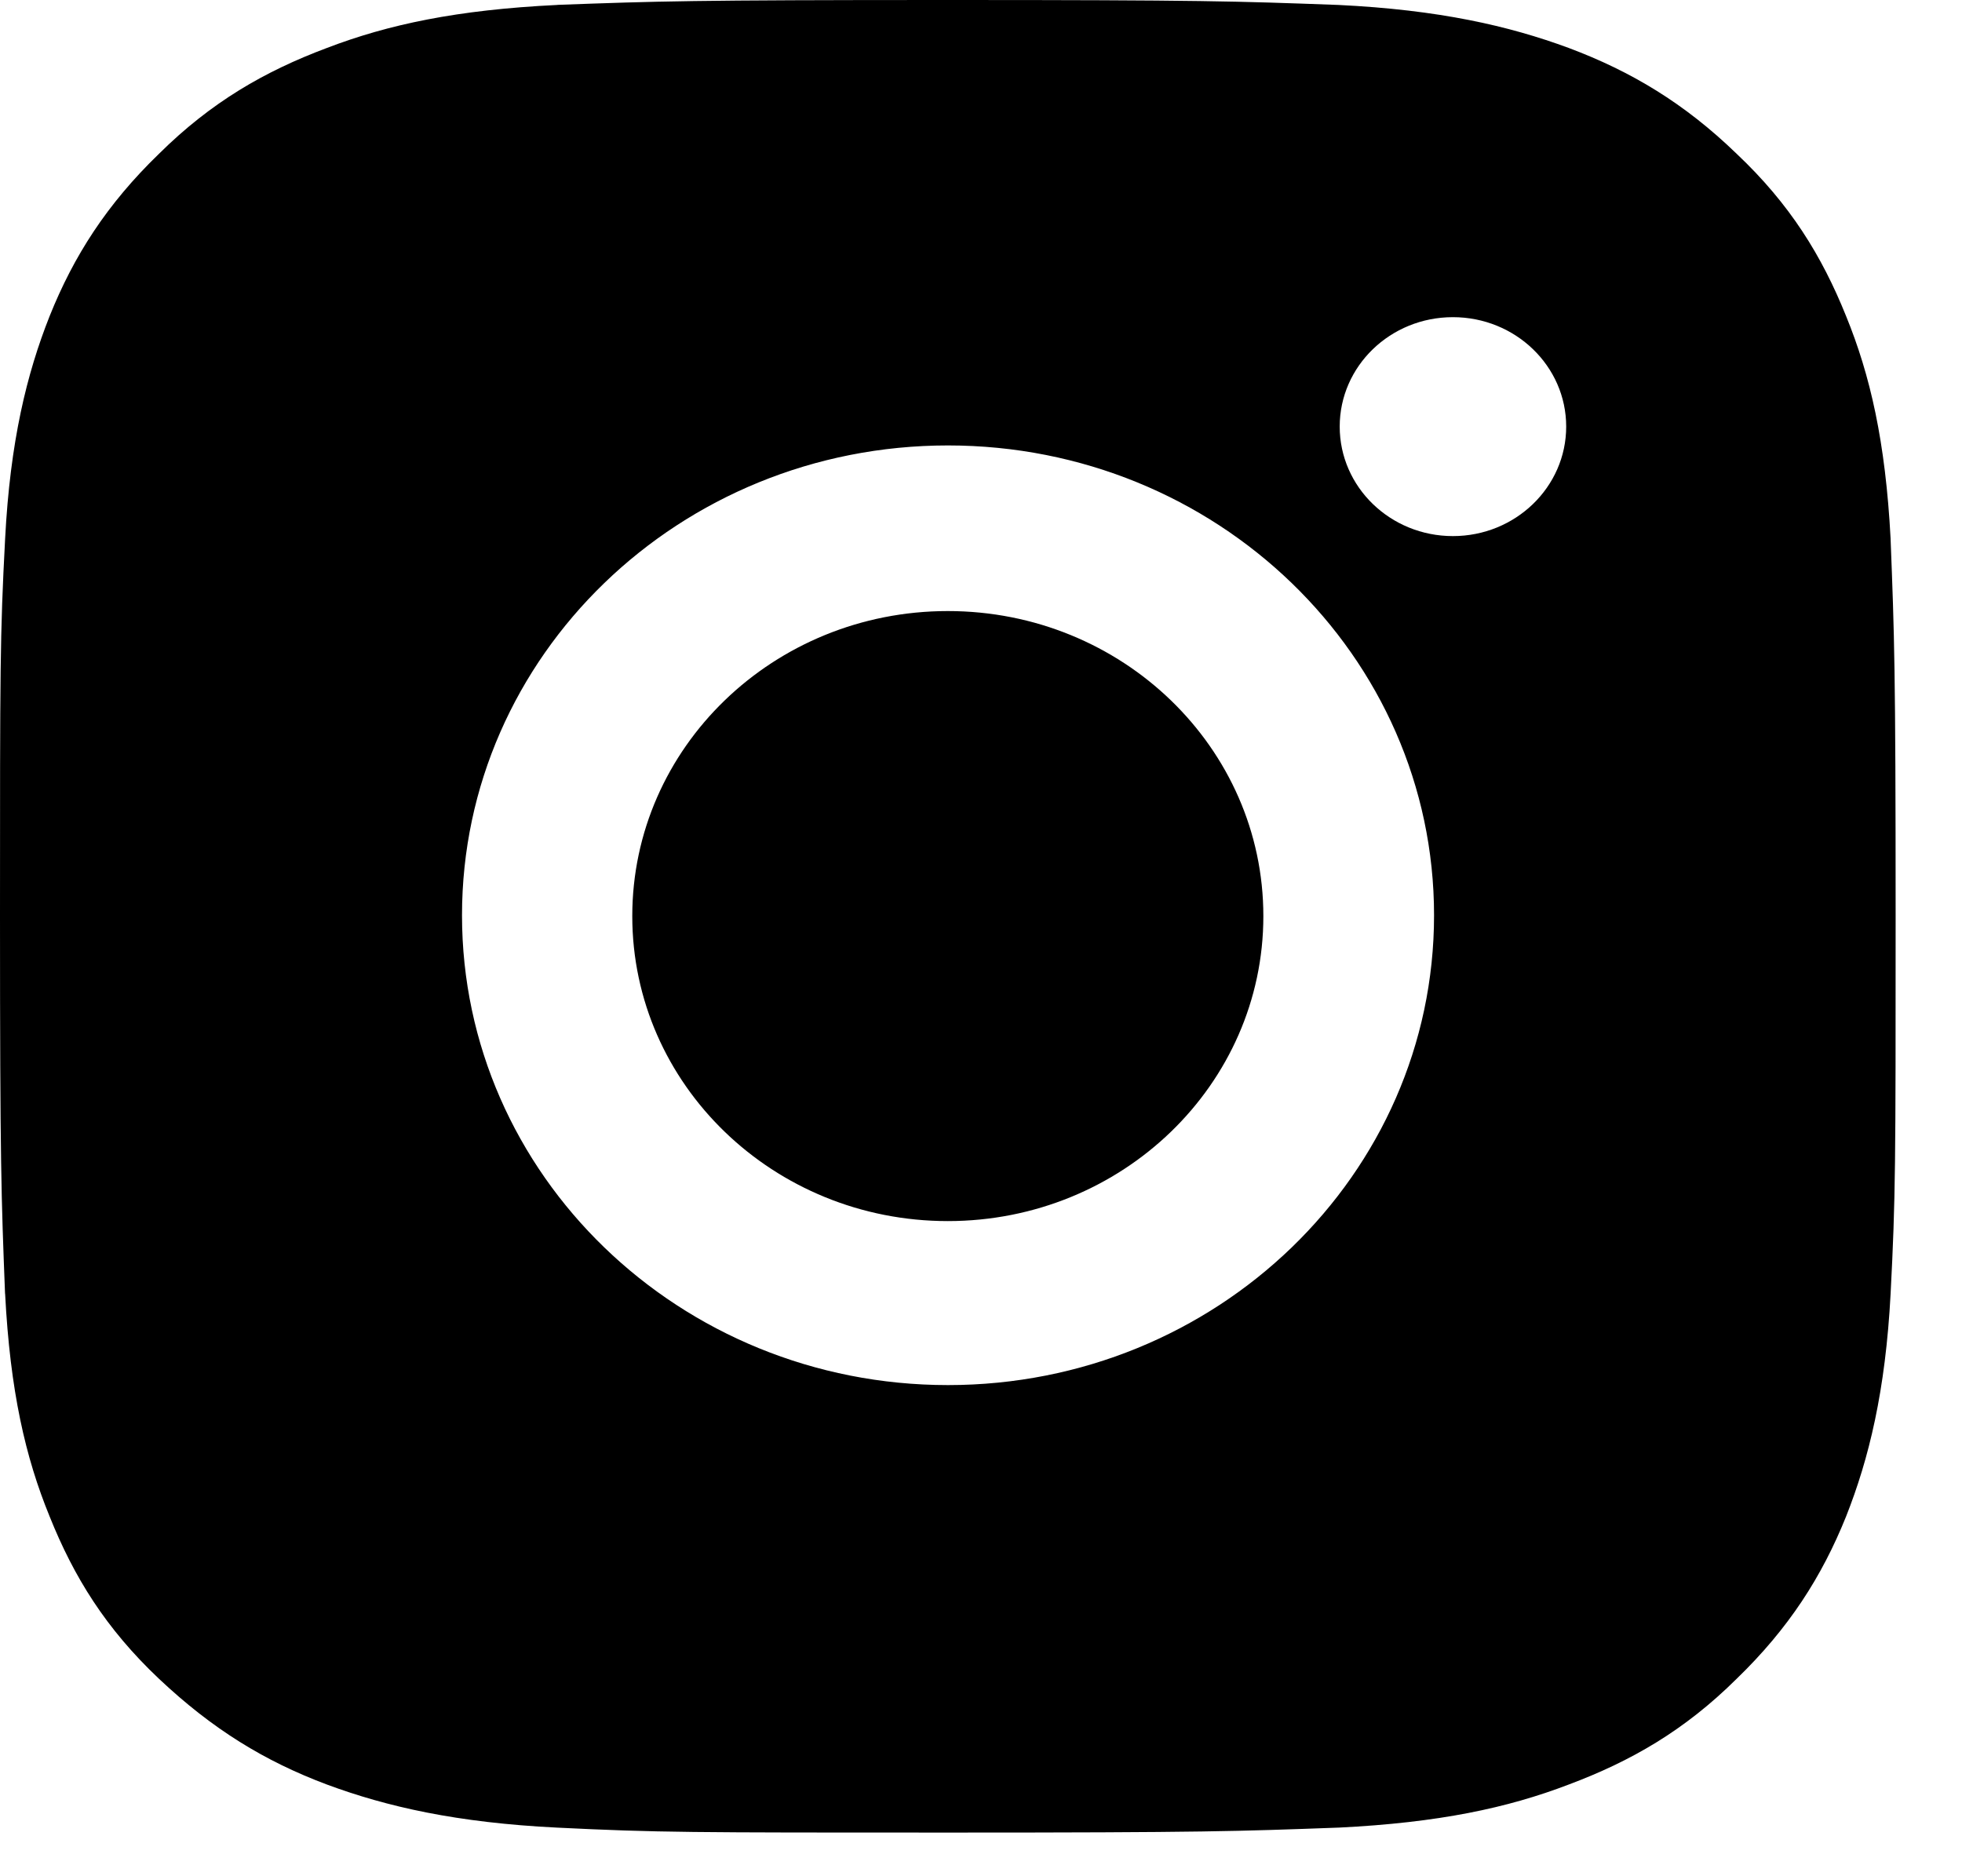 <?xml version="1.0" encoding="UTF-8"?> <svg xmlns="http://www.w3.org/2000/svg" width="23" height="22" viewBox="0 0 23 22" fill="none"> <path fill-rule="evenodd" clip-rule="evenodd" d="M11.111 0C8.103 0 7.712 0.014 6.538 0.057L6.532 0.058C5.354 0.115 4.549 0.288 3.833 0.562C3.102 0.836 2.476 1.197 1.864 1.803C1.253 2.394 0.865 3 0.582 3.706C0.313 4.384 0.119 5.177 0.06 6.317C0 7.456 0 7.831 0 10.744C0 13.652 0.015 14.031 0.059 15.166L0.06 15.171C0.119 16.311 0.298 17.089 0.582 17.782C0.865 18.488 1.238 19.094 1.864 19.685C2.491 20.276 3.102 20.651 3.833 20.925C4.534 21.185 5.354 21.372 6.532 21.43C7.711 21.488 8.098 21.488 11.111 21.488C14.119 21.488 14.51 21.473 15.684 21.43H15.684L15.69 21.43C16.868 21.372 17.673 21.199 18.389 20.925C19.12 20.651 19.747 20.291 20.358 19.685C20.969 19.094 21.357 18.488 21.641 17.782C21.909 17.104 22.103 16.311 22.163 15.171C22.222 14.032 22.222 13.657 22.222 10.744C22.222 7.836 22.207 7.457 22.163 6.322L22.163 6.317C22.103 5.177 21.924 4.399 21.641 3.706C21.357 3 20.984 2.394 20.358 1.803C19.747 1.211 19.12 0.836 18.389 0.562C17.688 0.303 16.868 0.115 15.69 0.058L15.661 0.057C14.49 0.014 14.099 0 11.111 0ZM5.416 10.732C5.416 7.689 7.966 5.223 11.113 5.223C14.26 5.223 16.811 7.689 16.811 10.732C16.811 13.774 14.26 16.241 11.113 16.241C7.966 16.241 5.416 13.774 5.416 10.732ZM7.412 10.742C7.412 12.717 9.068 14.318 11.111 14.318C13.154 14.318 14.81 12.717 14.81 10.742C14.81 8.766 13.154 7.165 11.111 7.165C9.068 7.165 7.412 8.766 7.412 10.742ZM18.36 5.002C18.36 5.711 17.765 6.286 17.032 6.286C16.299 6.286 15.705 5.711 15.705 5.002C15.705 4.293 16.299 3.719 17.032 3.719C17.765 3.719 18.36 4.293 18.36 5.002Z" fill="black"></path> </svg> 